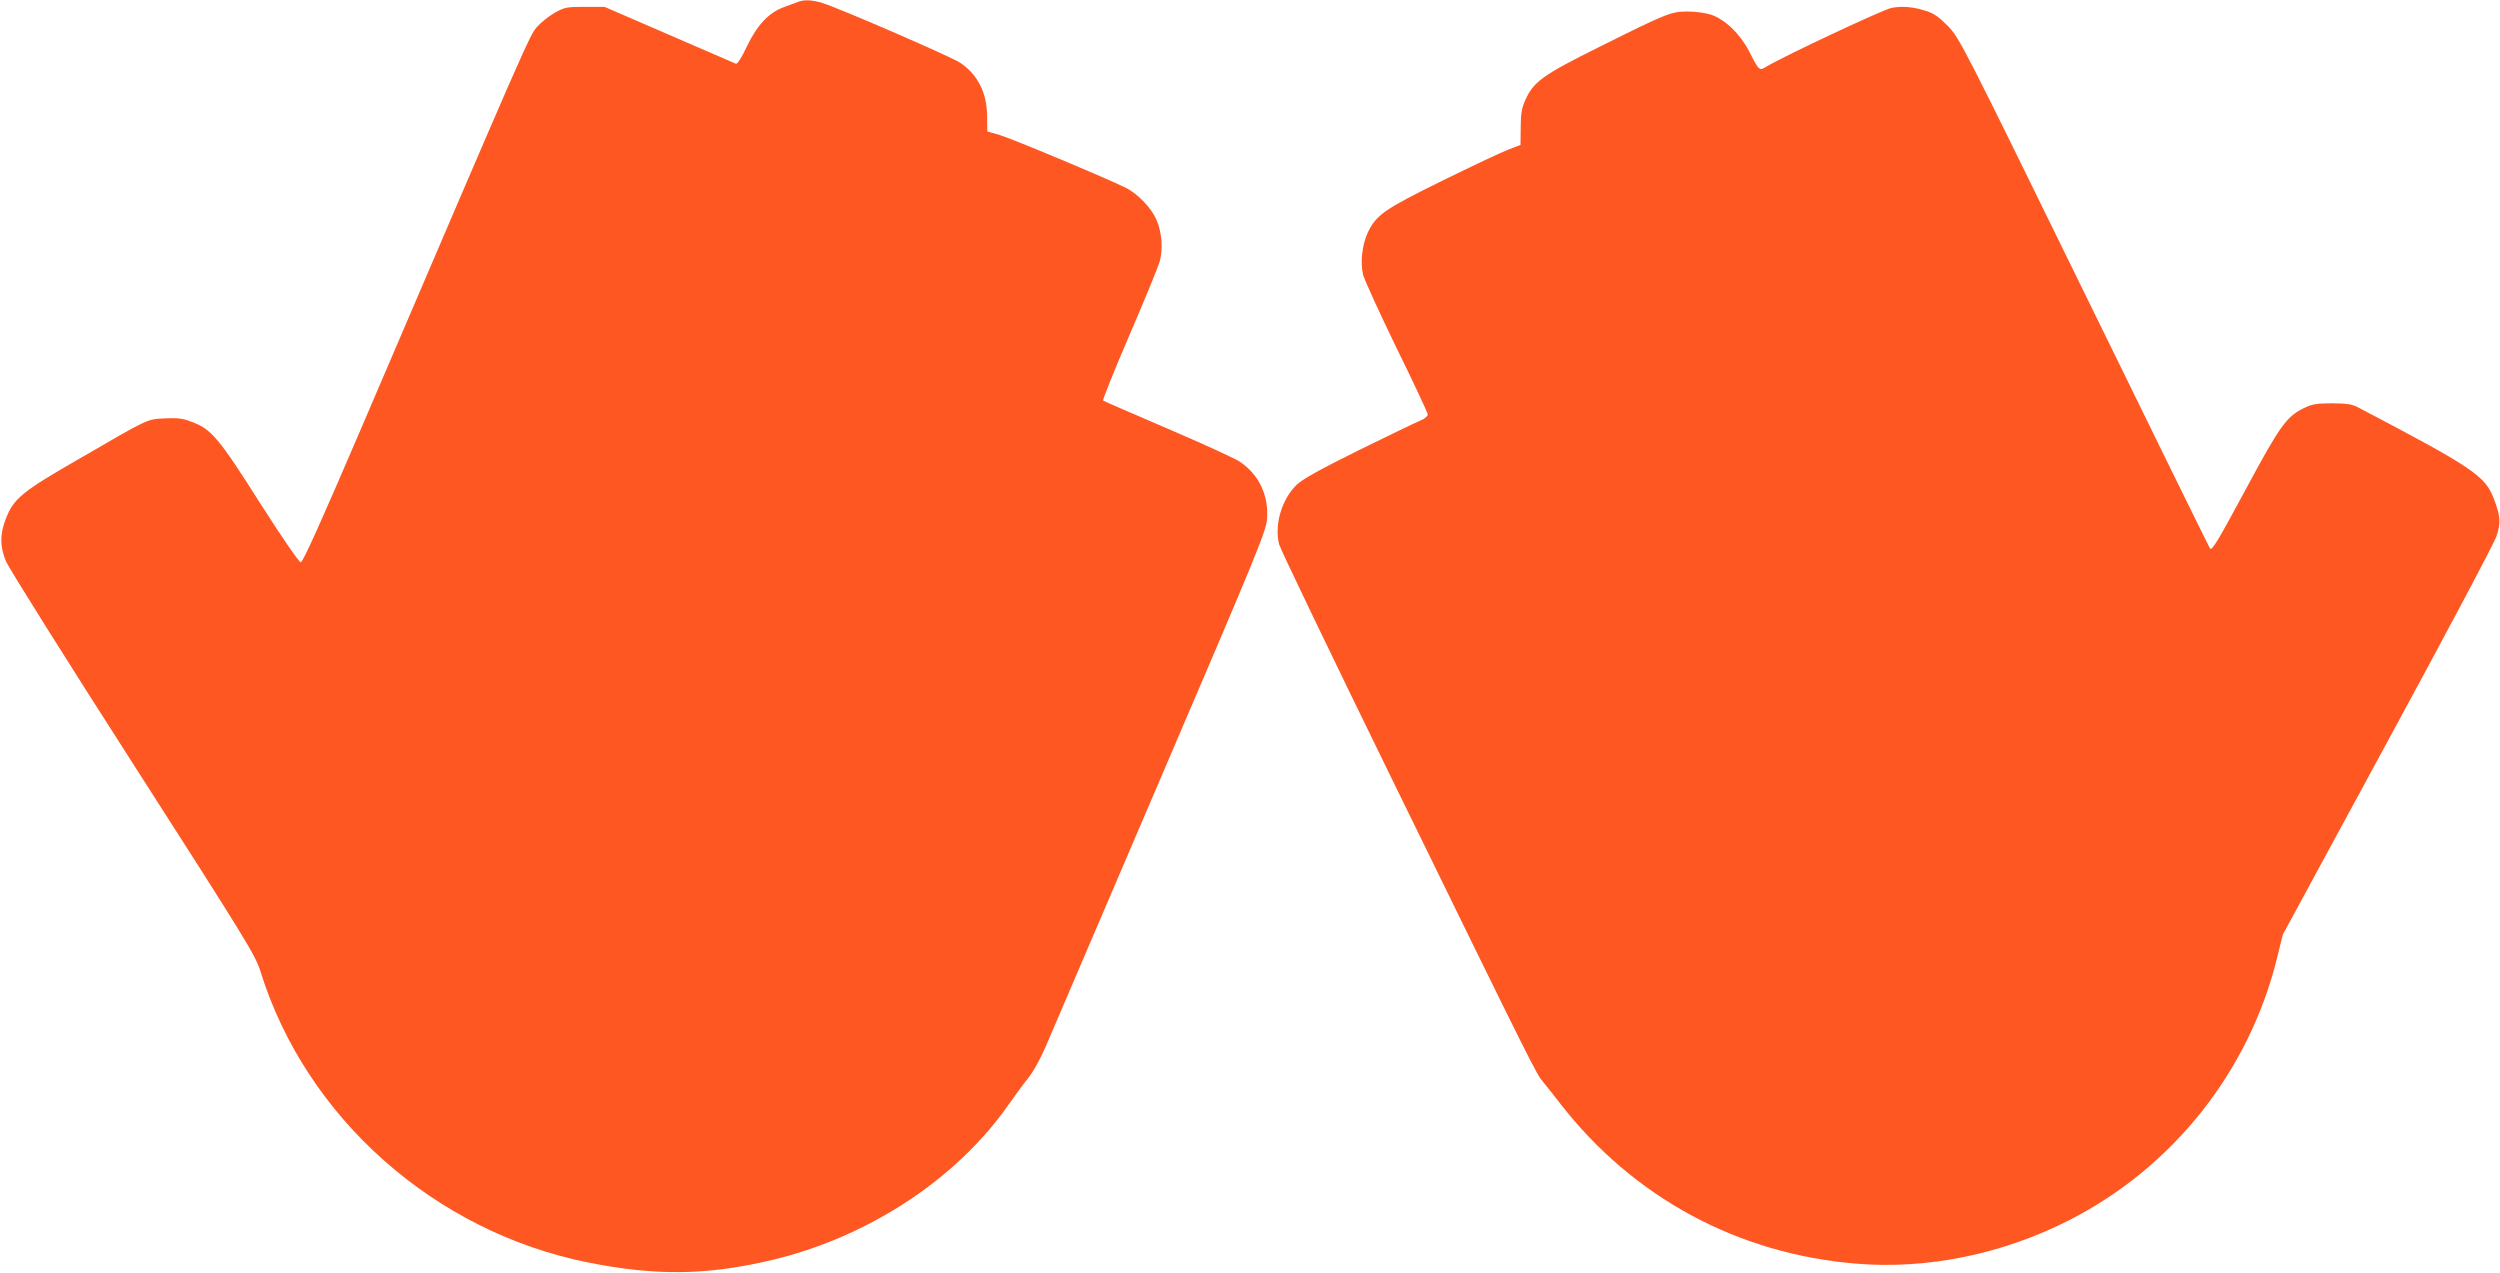 <?xml version="1.0" standalone="no"?>
<!DOCTYPE svg PUBLIC "-//W3C//DTD SVG 20010904//EN"
 "http://www.w3.org/TR/2001/REC-SVG-20010904/DTD/svg10.dtd">
<svg version="1.0" xmlns="http://www.w3.org/2000/svg"
 width="1280pt" height="652pt" viewBox="0 0 1280 652"
 preserveAspectRatio="xMidYMid meet">
<g transform="translate(0,652) scale(0.1,-0.1)"
fill="#ff5722" stroke="none">
<path d="M4085 6510 c-11 -4 -42 -16 -70 -26 -77 -27 -139 -92 -191 -202 -28
-59 -49 -92 -57 -88 -7 3 -160 69 -342 148 l-330 143 -100 0 c-92 0 -104 -2
-154 -30 -29 -16 -70 -49 -91 -72 -39 -45 -43 -53 -911 -2080 -196 -457 -289
-663 -299 -662 -9 0 -96 127 -209 304 -211 333 -249 378 -349 415 -46 18 -72
21 -137 18 -95 -5 -79 2 -436 -205 -296 -170 -339 -205 -379 -309 -31 -78 -31
-143 1 -219 14 -33 306 -499 650 -1035 586 -914 627 -981 653 -1065 233 -748
891 -1332 1678 -1489 345 -69 604 -66 933 11 496 116 951 414 1218 796 34 49
80 111 102 138 22 26 61 96 87 156 25 59 290 677 588 1373 491 1145 543 1271
547 1331 10 122 -41 229 -139 295 -25 17 -192 93 -369 169 -178 76 -327 141
-331 144 -4 3 56 152 133 331 77 179 147 349 156 379 19 65 12 152 -16 216
-26 60 -95 132 -154 162 -95 48 -593 256 -652 273 l-60 17 -1 79 c-1 119 -48
212 -137 272 -43 30 -611 276 -704 306 -56 17 -96 19 -128 6z"/>
<path d="M9686 6480 c-43 -8 -544 -243 -642 -301 -37 -22 -36 -24 -89 79 -46
89 -123 163 -195 187 -27 9 -80 16 -119 16 -85 0 -103 -7 -454 -182 -288 -143
-337 -178 -378 -273 -18 -40 -23 -70 -23 -140 l-1 -88 -60 -23 c-33 -12 -185
-84 -338 -159 -301 -148 -341 -176 -385 -269 -28 -61 -38 -151 -23 -214 7 -26
84 -195 171 -374 88 -179 160 -333 160 -341 0 -9 -17 -23 -37 -31 -21 -8 -163
-77 -316 -152 -200 -99 -289 -149 -318 -177 -77 -75 -115 -204 -90 -305 7 -26
274 -581 593 -1233 719 -1470 723 -1477 759 -1520 16 -19 57 -71 91 -115 372
-477 907 -766 1513 -815 362 -30 745 48 1086 221 534 271 925 764 1068 1346
l29 118 537 990 c296 545 547 1017 557 1050 23 68 20 103 -13 190 -45 119
-104 159 -699 471 -27 14 -57 19 -130 19 -81 0 -102 -4 -145 -25 -87 -43 -120
-87 -289 -401 -154 -286 -180 -329 -191 -317 -3 3 -292 592 -643 1309 -623
1273 -640 1305 -698 1365 -44 45 -72 65 -109 77 -69 22 -121 27 -179 17z"/>
</g>
</svg>
